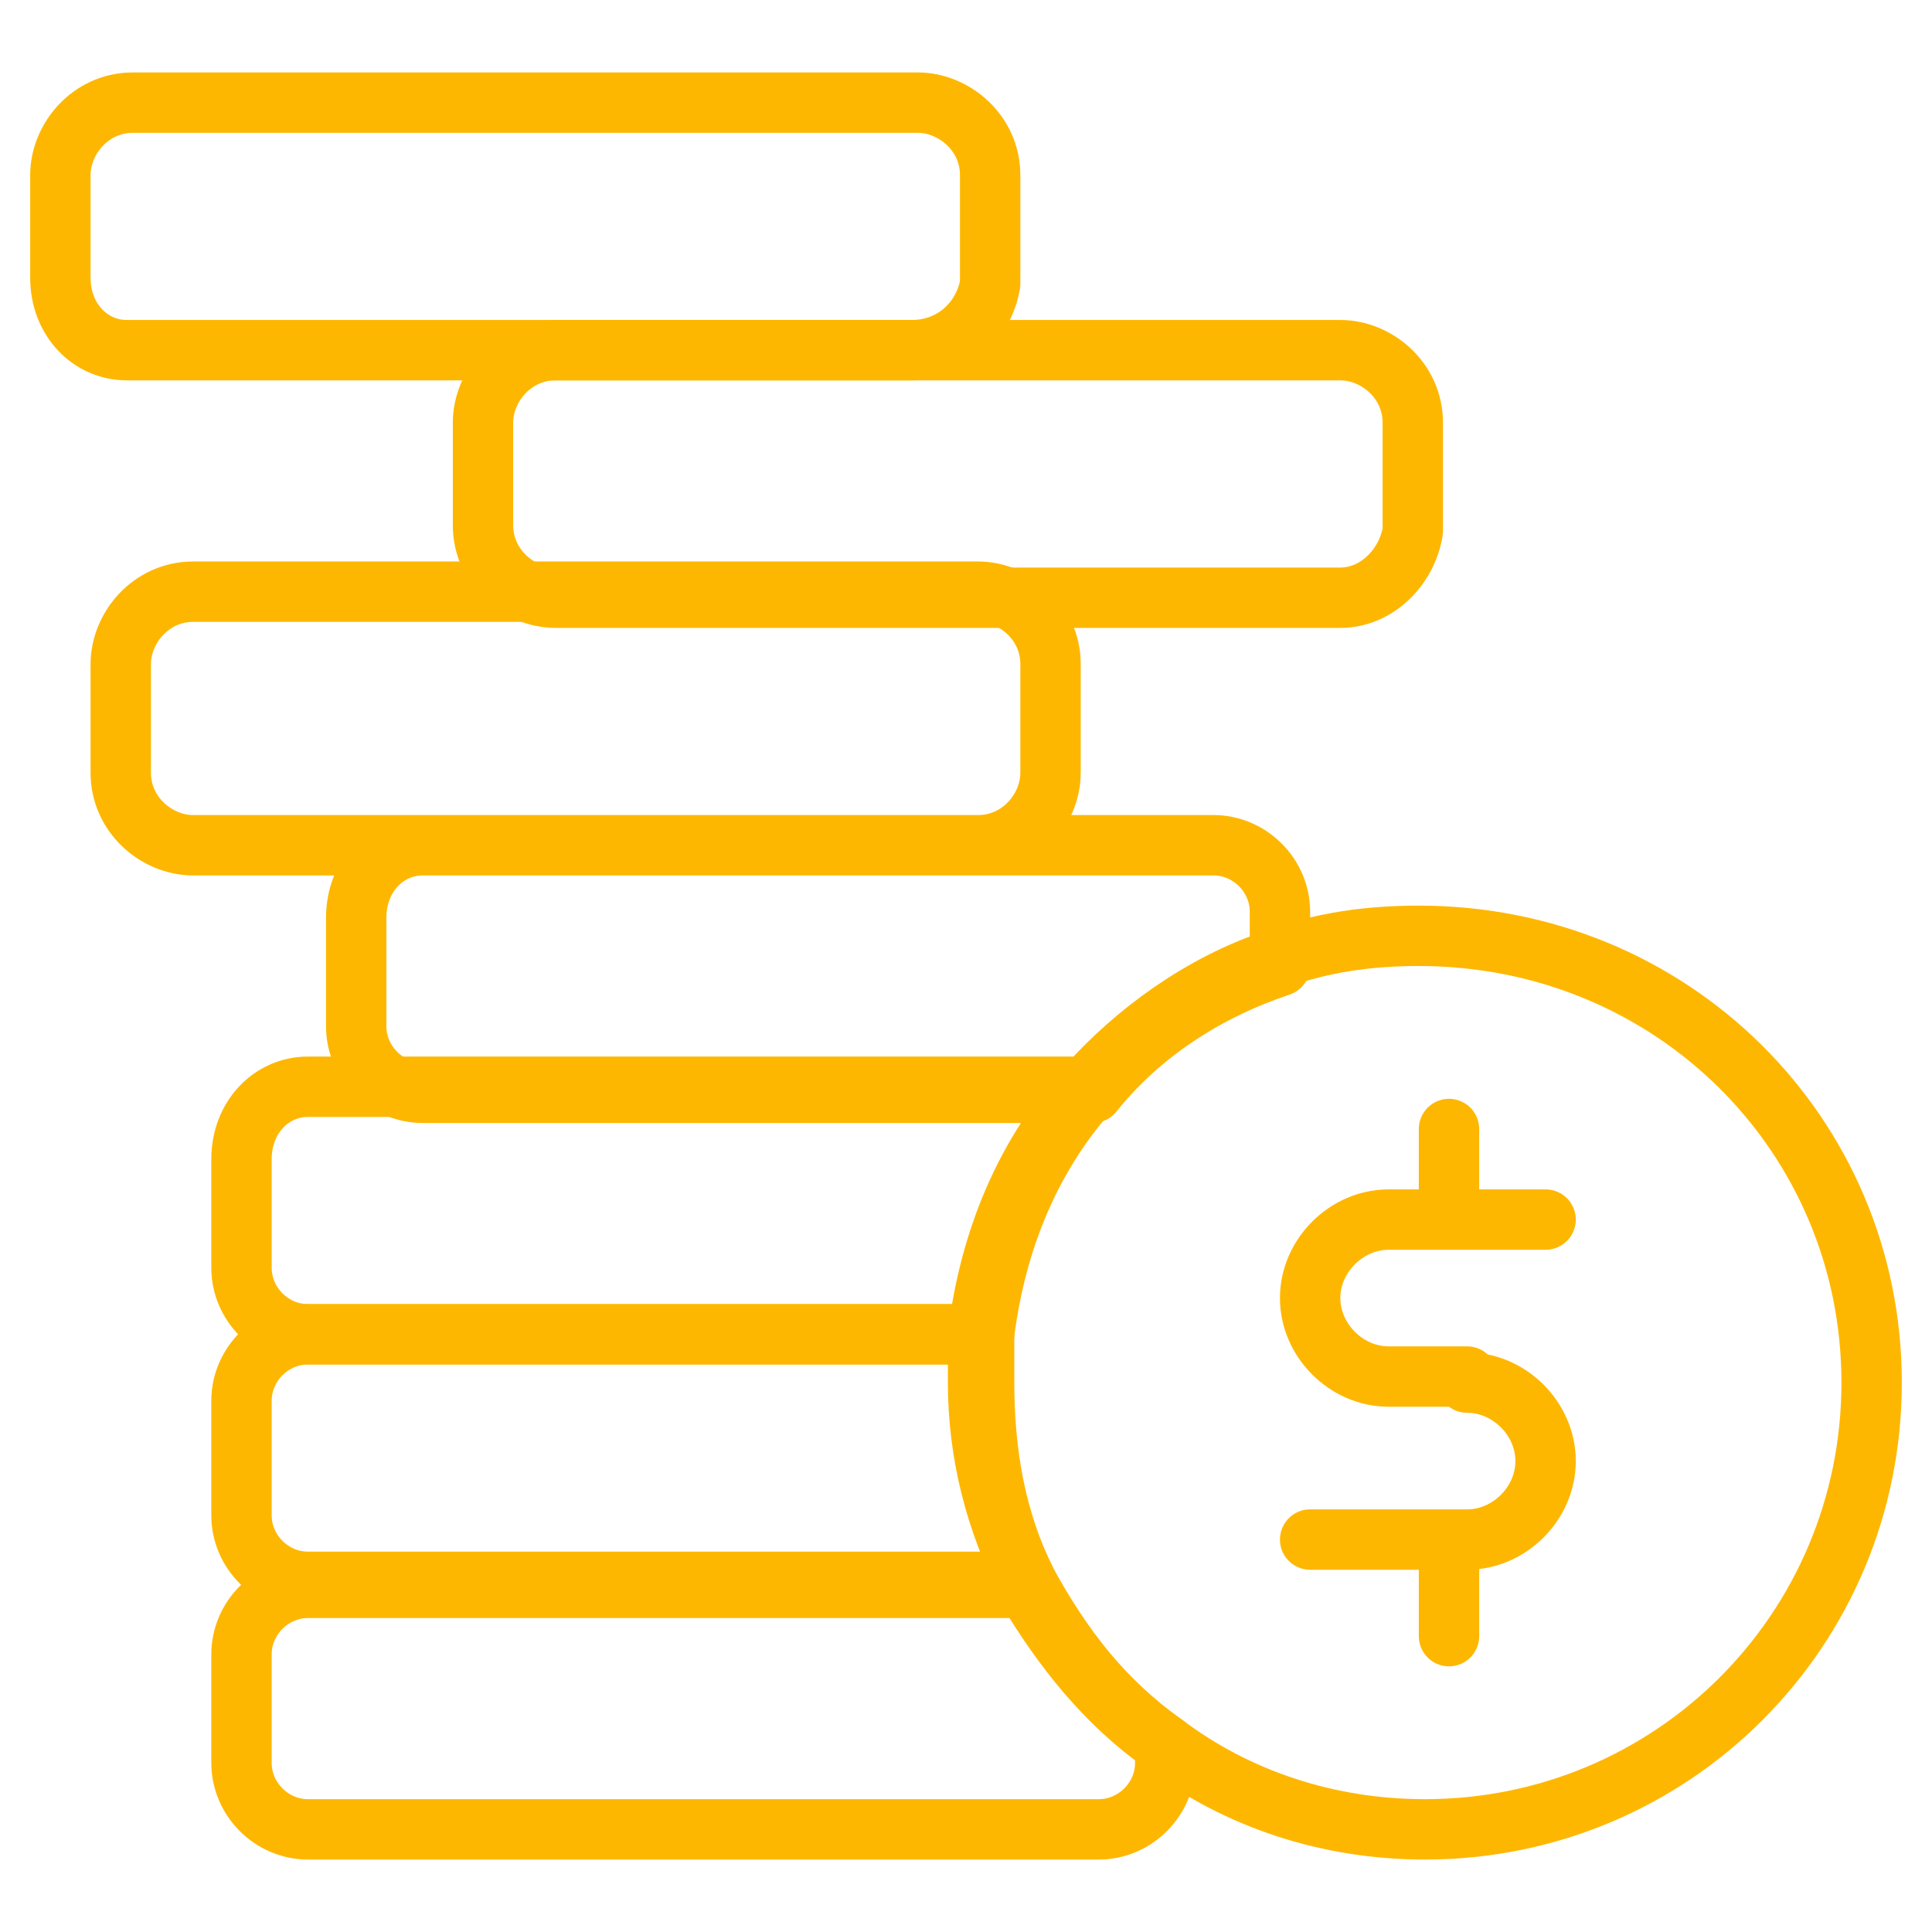 <svg xmlns="http://www.w3.org/2000/svg" viewBox="0 0 32 32" xml:space="preserve" enable-background="new 0 0 32 32"><path d="M19.3 28.9v.3c0 .6-.5 1.1-1.1 1.1H5.1c-.6 0-1.1-.5-1.1-1.1v-1.8c0-.6.5-1.1 1.1-1.1H17c.6 1 1.3 1.9 2.3 2.6zM17 26.2H5.1c-.6 0-1.1-.5-1.1-1.1v-1.9c0-.6.5-1.1 1.1-1.1h11.2v.8c0 1.2.2 2.3.7 3.3z" fill="none" stroke="#feb700" stroke-linecap="round" stroke-linejoin="round" stroke-miterlimit="10" class="stroke-000000"></path><path d="M18.1 18c-1 1.1-1.6 2.5-1.8 4.1H5.1c-.6 0-1.1-.5-1.1-1.1v-1.8c0-.7.5-1.2 1.1-1.2h13z" fill="none" stroke="#feb700" stroke-linecap="round" stroke-linejoin="round" stroke-miterlimit="10" class="stroke-000000"></path><path d="M21.2 15.1v.9c-1.2.4-2.3 1.1-3.1 2.1H7c-.6 0-1.1-.5-1.1-1.1v-1.8c0-.7.5-1.2 1.1-1.2h13.1c.6 0 1.1.5 1.1 1.1zM16.2 14h-13c-.6 0-1.2-.5-1.2-1.2V11c0-.6.5-1.2 1.2-1.2h13c.6 0 1.2.5 1.2 1.2v1.8c0 .6-.5 1.2-1.2 1.2z" fill="none" stroke="#feb700" stroke-linecap="round" stroke-linejoin="round" stroke-miterlimit="10" class="stroke-000000"></path><path d="M22.2 9.9h-13C8.6 9.9 8 9.4 8 8.7V7c0-.6.5-1.2 1.2-1.2h13c.6 0 1.2.5 1.2 1.2v1.8c-.1.6-.6 1.1-1.2 1.1z" fill="none" stroke="#feb700" stroke-linecap="round" stroke-linejoin="round" stroke-miterlimit="10" class="stroke-000000"></path><path d="M15.1 5.8h-13C1.5 5.8 1 5.3 1 4.6V2.9c0-.6.5-1.2 1.2-1.2h13c.6 0 1.2.5 1.2 1.2v1.8c-.1.6-.6 1.1-1.3 1.1zM31 22.9c0 4.1-3.3 7.4-7.4 7.4-1.6 0-3.1-.5-4.3-1.4-1-.7-1.7-1.6-2.3-2.7-.5-1-.8-2.1-.8-3.3v-.8c.2-1.6.8-3 1.8-4.1.8-.9 1.9-1.7 3.1-2.1.8-.3 1.6-.4 2.4-.4 4.2 0 7.5 3.3 7.5 7.4z" fill="none" stroke="#feb700" stroke-linecap="round" stroke-linejoin="round" stroke-miterlimit="10" class="stroke-000000"></path><path d="M25.6 20.2H23c-.7 0-1.3.6-1.3 1.3h0c0 .7.6 1.3 1.3 1.3h1.3M24.3 22.9c.7 0 1.3.6 1.3 1.3h0c0 .7-.6 1.3-1.3 1.3h-2.6M24 18.7v1.5M24 25.6v1.5" fill="none" stroke="#feb700" stroke-linecap="round" stroke-linejoin="round" stroke-miterlimit="10" class="stroke-000000"></path></svg>